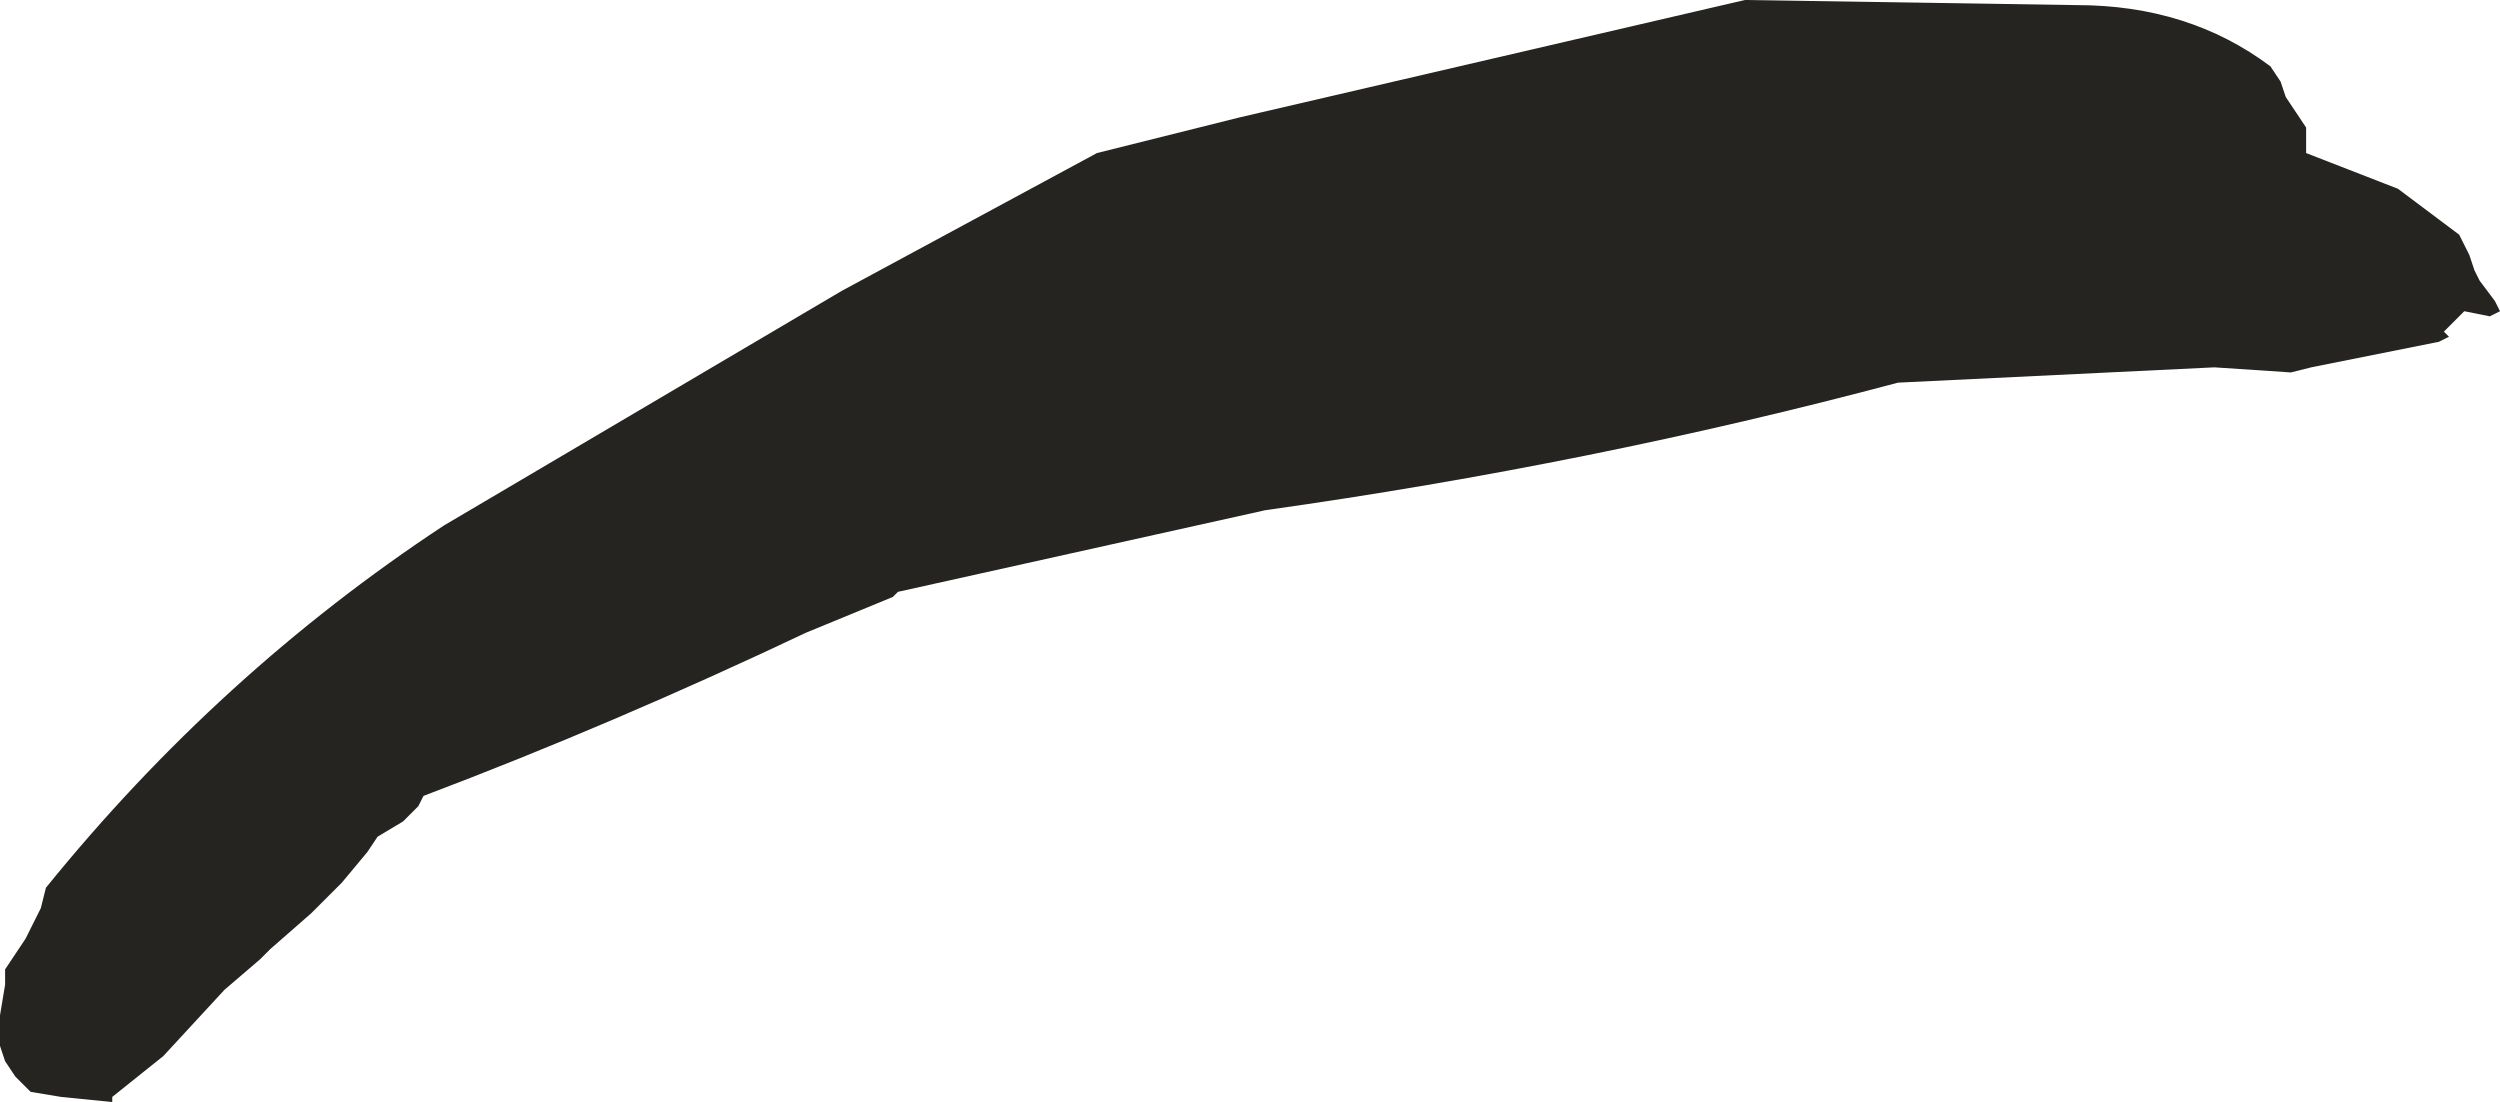 <?xml version="1.0" encoding="UTF-8" standalone="no"?>
<svg xmlns:xlink="http://www.w3.org/1999/xlink" height="10.8px" width="24.5px" xmlns="http://www.w3.org/2000/svg">
  <g transform="matrix(1.0, 0.0, 0.0, 1.0, 12.25, 5.4)">
    <path d="M10.0 -4.75 L10.1 -4.6 10.15 -4.45 10.25 -4.3 10.35 -4.15 10.35 -4.0 10.35 -3.9 11.25 -3.55 11.85 -3.1 11.95 -2.9 12.0 -2.75 12.05 -2.65 12.2 -2.45 12.25 -2.35 12.15 -2.3 11.9 -2.35 11.75 -2.2 11.7 -2.15 11.75 -2.1 11.65 -2.05 10.4 -1.8 10.2 -1.75 9.45 -1.8 6.35 -1.65 Q3.35 -0.85 0.15 -0.4 L-3.45 0.4 -3.5 0.45 -4.35 0.8 Q-6.25 1.7 -8.1 2.4 L-8.15 2.5 -8.3 2.65 -8.55 2.8 -8.65 2.95 -8.9 3.25 -9.2 3.55 -9.6 3.9 -9.7 4.0 -10.05 4.3 -10.65 4.95 -11.15 5.35 -11.15 5.4 -11.65 5.35 -11.95 5.3 -12.1 5.15 -12.2 5.0 -12.25 4.85 -12.25 4.7 -12.25 4.55 -12.2 4.25 -12.2 4.1 -12.1 3.95 -12.0 3.8 -11.9 3.6 -11.85 3.5 -11.8 3.3 Q-10.1 1.2 -7.9 -0.25 L-4.0 -2.55 -1.5 -3.9 -0.1 -4.25 4.85 -5.4 8.1 -5.35 Q9.2 -5.35 10.0 -4.75" fill="#262421" fill-rule="evenodd" stroke="none"/>
  </g>
</svg>
